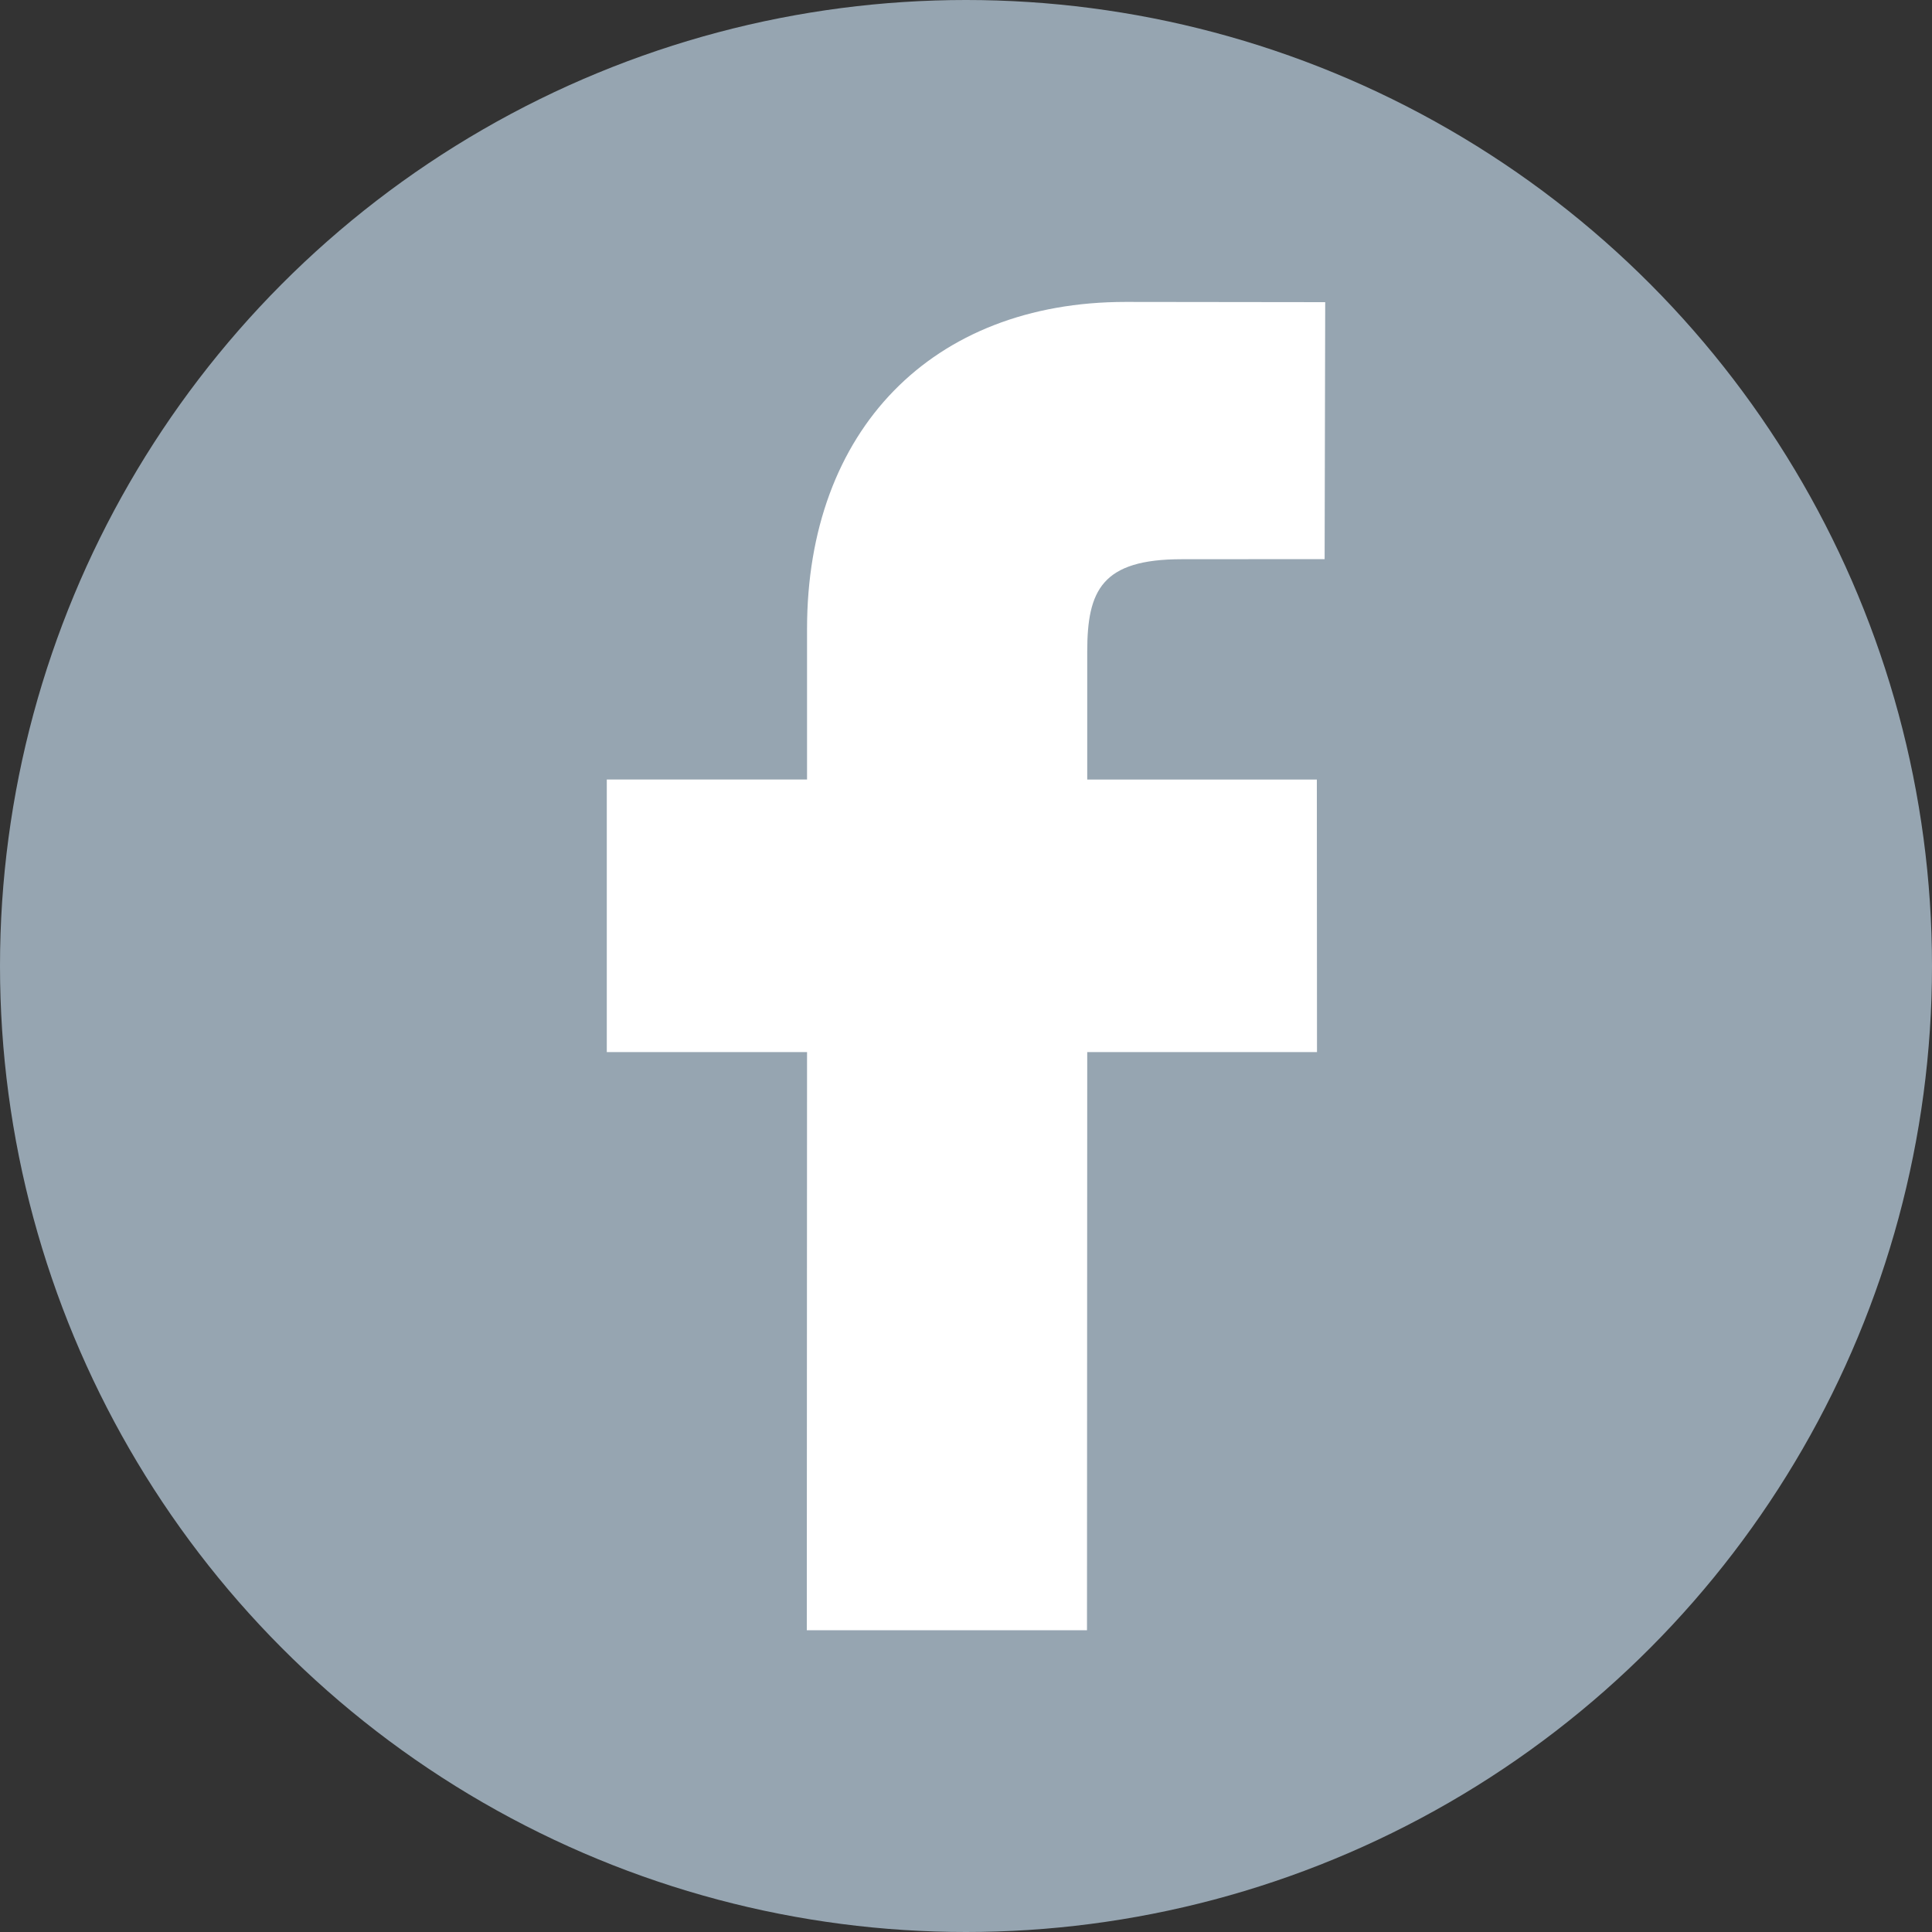 <svg width="40" height="40" fill="none" xmlns="http://www.w3.org/2000/svg"><rect width="100%" height="100%" fill="#333333" stroke="none"/><circle cx="20" cy="20" r="20" fill="#96A5B1"/><path d="m27.438 6.256-4.133-.005c-4.008 0-6.596 2.655-6.596 6.769v3.119h-4.146v5.643h4.146l-.005 11.97h5.801l.005-11.97h4.757l-.003-5.642H22.51v-2.646c0-1.273.301-1.916 1.957-1.916l2.958-.002.012-5.32Z" fill="#fff"/></svg>